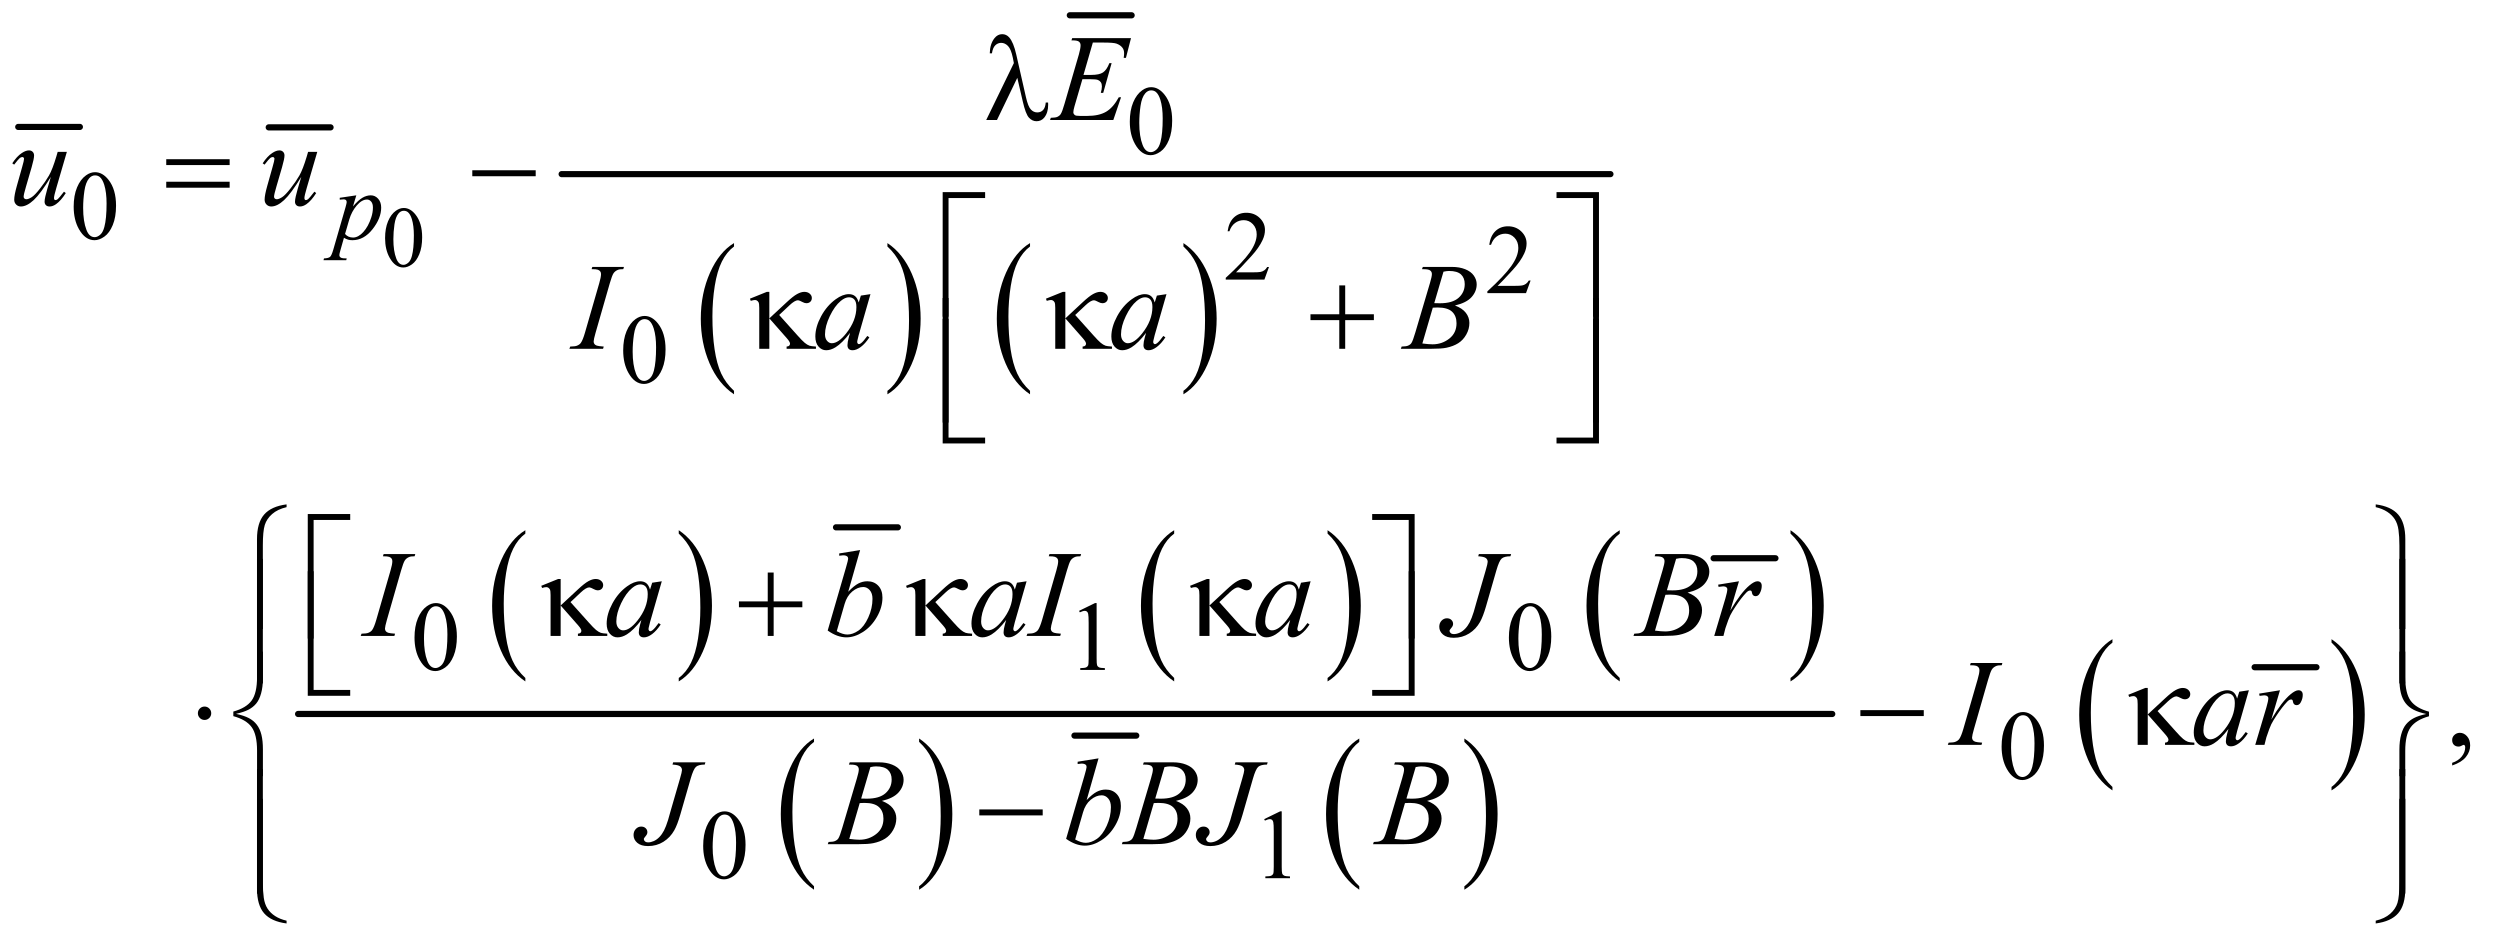 <?xml version="1.0" encoding="UTF-8"?>
<!DOCTYPE svg PUBLIC '-//W3C//DTD SVG 1.0//EN'
          'http://www.w3.org/TR/2001/REC-SVG-20010904/DTD/svg10.dtd'>
<svg stroke-dasharray="none" shape-rendering="auto" xmlns="http://www.w3.org/2000/svg" font-family="'Dialog'" text-rendering="auto" width="317" fill-opacity="1" color-interpolation="auto" color-rendering="auto" preserveAspectRatio="xMidYMid meet" font-size="12px" viewBox="0 0 317 120" fill="black" xmlns:xlink="http://www.w3.org/1999/xlink" stroke="black" image-rendering="auto" stroke-miterlimit="10" stroke-linecap="square" stroke-linejoin="miter" font-style="normal" stroke-width="1" height="120" stroke-dashoffset="0" font-weight="normal" stroke-opacity="1"
><!--Generated by the Batik Graphics2D SVG Generator--><defs id="genericDefs"
  /><g
  ><defs id="defs1"
    ><clipPath clipPathUnits="userSpaceOnUse" id="clipPath1"
      ><path d="M0.827 1.692 L201.907 1.692 L201.907 77.5 L0.827 77.5 L0.827 1.692 Z"
      /></clipPath
      ><clipPath clipPathUnits="userSpaceOnUse" id="clipPath2"
      ><path d="M26.426 54.051 L26.426 2476.043 L6450.699 2476.043 L6450.699 54.051 Z"
      /></clipPath
    ></defs
    ><g stroke-width="16" transform="scale(1.576,1.576) translate(-0.827,-1.692) matrix(0.031,0,0,0.031,0,0)" stroke-linejoin="round" stroke-linecap="round"
    ><line y2="384" fill="none" x1="74" clip-path="url(#clipPath2)" x2="234" y1="384"
    /></g
    ><g stroke-width="16" transform="matrix(0.049,0,0,0.049,-1.303,-2.666)" stroke-linejoin="round" stroke-linecap="round"
    ><line y2="384" fill="none" x1="722" clip-path="url(#clipPath2)" x2="882" y1="384"
    /></g
    ><g stroke-width="16" transform="matrix(0.049,0,0,0.049,-1.303,-2.666)" stroke-linejoin="round" stroke-linecap="round"
    ><line y2="94" fill="none" x1="2795" clip-path="url(#clipPath2)" x2="2955" y1="94"
    /></g
    ><g transform="matrix(0.049,0,0,0.049,-1.303,-2.666)"
    ><path d="M1926.062 1065.781 L1926.062 1074.797 Q1885.406 1047.516 1862.742 994.703 Q1840.078 941.891 1840.078 879.125 Q1840.078 813.828 1863.914 760.18 Q1887.75 706.531 1926.062 683.438 L1926.062 692.25 Q1906.906 706.531 1894.602 731.305 Q1882.297 756.078 1876.219 794.188 Q1870.141 832.297 1870.141 873.656 Q1870.141 920.484 1875.75 958.273 Q1881.359 996.062 1892.883 1020.945 Q1904.406 1045.828 1926.062 1065.781 Z" stroke="none" clip-path="url(#clipPath2)"
    /></g
    ><g transform="matrix(0.049,0,0,0.049,-1.303,-2.666)"
    ><path d="M2323.016 692.25 L2323.016 683.438 Q2363.656 710.516 2386.32 763.32 Q2408.984 816.125 2408.984 878.906 Q2408.984 944.203 2385.156 997.953 Q2361.328 1051.703 2323.016 1074.797 L2323.016 1065.781 Q2342.328 1051.5 2354.633 1026.727 Q2366.938 1001.953 2372.93 963.945 Q2378.922 925.938 2378.922 884.375 Q2378.922 837.75 2373.398 799.852 Q2367.875 761.953 2356.266 737.078 Q2344.656 712.203 2323.016 692.25 Z" stroke="none" clip-path="url(#clipPath2)"
    /></g
    ><g transform="matrix(0.049,0,0,0.049,-1.303,-2.666)"
    ><path d="M2692.062 1065.781 L2692.062 1074.797 Q2651.406 1047.516 2628.742 994.703 Q2606.078 941.891 2606.078 879.125 Q2606.078 813.828 2629.914 760.18 Q2653.75 706.531 2692.062 683.438 L2692.062 692.25 Q2672.906 706.531 2660.602 731.305 Q2648.297 756.078 2642.219 794.188 Q2636.141 832.297 2636.141 873.656 Q2636.141 920.484 2641.75 958.273 Q2647.359 996.062 2658.883 1020.945 Q2670.406 1045.828 2692.062 1065.781 Z" stroke="none" clip-path="url(#clipPath2)"
    /></g
    ><g transform="matrix(0.049,0,0,0.049,-1.303,-2.666)"
    ><path d="M3089.016 692.25 L3089.016 683.438 Q3129.656 710.516 3152.32 763.32 Q3174.984 816.125 3174.984 878.906 Q3174.984 944.203 3151.156 997.953 Q3127.328 1051.703 3089.016 1074.797 L3089.016 1065.781 Q3108.328 1051.5 3120.633 1026.727 Q3132.938 1001.953 3138.93 963.945 Q3144.922 925.938 3144.922 884.375 Q3144.922 837.75 3139.398 799.852 Q3133.875 761.953 3122.266 737.078 Q3110.656 712.203 3089.016 692.25 Z" stroke="none" clip-path="url(#clipPath2)"
    /></g
    ><g stroke-width="16" transform="matrix(0.049,0,0,0.049,-1.303,-2.666)" stroke-linejoin="round" stroke-linecap="round"
    ><line y2="505" fill="none" x1="1480" clip-path="url(#clipPath2)" x2="4194" y1="505"
    /></g
    ><g transform="matrix(0.049,0,0,0.049,-1.303,-2.666)"
    ><path d="M1386.062 1808.781 L1386.062 1817.797 Q1345.406 1790.516 1322.742 1737.703 Q1300.078 1684.891 1300.078 1622.125 Q1300.078 1556.828 1323.914 1503.18 Q1347.75 1449.531 1386.062 1426.438 L1386.062 1435.25 Q1366.906 1449.531 1354.602 1474.305 Q1342.297 1499.078 1336.219 1537.188 Q1330.141 1575.297 1330.141 1616.656 Q1330.141 1663.484 1335.75 1701.273 Q1341.359 1739.062 1352.883 1763.945 Q1364.406 1788.828 1386.062 1808.781 Z" stroke="none" clip-path="url(#clipPath2)"
    /></g
    ><g transform="matrix(0.049,0,0,0.049,-1.303,-2.666)"
    ><path d="M1783.016 1435.25 L1783.016 1426.438 Q1823.656 1453.516 1846.32 1506.32 Q1868.984 1559.125 1868.984 1621.906 Q1868.984 1687.203 1845.156 1740.953 Q1821.328 1794.703 1783.016 1817.797 L1783.016 1808.781 Q1802.328 1794.5 1814.633 1769.727 Q1826.938 1744.953 1832.93 1706.945 Q1838.922 1668.938 1838.922 1627.375 Q1838.922 1580.75 1833.398 1542.852 Q1827.875 1504.953 1816.266 1480.078 Q1804.656 1455.203 1783.016 1435.25 Z" stroke="none" clip-path="url(#clipPath2)"
    /></g
    ><g stroke-width="16" transform="matrix(0.049,0,0,0.049,-1.303,-2.666)" stroke-linejoin="round" stroke-linecap="round"
    ><line y2="1419" fill="none" x1="2190" clip-path="url(#clipPath2)" x2="2350" y1="1419"
    /></g
    ><g transform="matrix(0.049,0,0,0.049,-1.303,-2.666)"
    ><path d="M3065.062 1808.781 L3065.062 1817.797 Q3024.406 1790.516 3001.742 1737.703 Q2979.078 1684.891 2979.078 1622.125 Q2979.078 1556.828 3002.914 1503.18 Q3026.75 1449.531 3065.062 1426.438 L3065.062 1435.25 Q3045.906 1449.531 3033.602 1474.305 Q3021.297 1499.078 3015.219 1537.188 Q3009.141 1575.297 3009.141 1616.656 Q3009.141 1663.484 3014.75 1701.273 Q3020.359 1739.062 3031.883 1763.945 Q3043.406 1788.828 3065.062 1808.781 Z" stroke="none" clip-path="url(#clipPath2)"
    /></g
    ><g transform="matrix(0.049,0,0,0.049,-1.303,-2.666)"
    ><path d="M3462.016 1435.25 L3462.016 1426.438 Q3502.656 1453.516 3525.32 1506.32 Q3547.984 1559.125 3547.984 1621.906 Q3547.984 1687.203 3524.156 1740.953 Q3500.328 1794.703 3462.016 1817.797 L3462.016 1808.781 Q3481.328 1794.5 3493.633 1769.727 Q3505.938 1744.953 3511.93 1706.945 Q3517.922 1668.938 3517.922 1627.375 Q3517.922 1580.75 3512.398 1542.852 Q3506.875 1504.953 3495.266 1480.078 Q3483.656 1455.203 3462.016 1435.25 Z" stroke="none" clip-path="url(#clipPath2)"
    /></g
    ><g stroke-width="16" transform="matrix(0.049,0,0,0.049,-1.303,-2.666)" stroke-linejoin="round" stroke-linecap="round"
    ><line y2="1499" fill="none" x1="4461" clip-path="url(#clipPath2)" x2="4621" y1="1499"
    /></g
    ><g transform="matrix(0.049,0,0,0.049,-1.303,-2.666)"
    ><path d="M4218.062 1808.781 L4218.062 1817.797 Q4177.406 1790.516 4154.742 1737.703 Q4132.078 1684.891 4132.078 1622.125 Q4132.078 1556.828 4155.914 1503.18 Q4179.75 1449.531 4218.062 1426.438 L4218.062 1435.25 Q4198.906 1449.531 4186.602 1474.305 Q4174.297 1499.078 4168.219 1537.188 Q4162.141 1575.297 4162.141 1616.656 Q4162.141 1663.484 4167.75 1701.273 Q4173.359 1739.062 4184.883 1763.945 Q4196.406 1788.828 4218.062 1808.781 Z" stroke="none" clip-path="url(#clipPath2)"
    /></g
    ><g transform="matrix(0.049,0,0,0.049,-1.303,-2.666)"
    ><path d="M4660.016 1435.25 L4660.016 1426.438 Q4700.656 1453.516 4723.32 1506.32 Q4745.984 1559.125 4745.984 1621.906 Q4745.984 1687.203 4722.156 1740.953 Q4698.328 1794.703 4660.016 1817.797 L4660.016 1808.781 Q4679.328 1794.5 4691.633 1769.727 Q4703.938 1744.953 4709.93 1706.945 Q4715.922 1668.938 4715.922 1627.375 Q4715.922 1580.75 4710.398 1542.852 Q4704.875 1504.953 4693.266 1480.078 Q4681.656 1455.203 4660.016 1435.25 Z" stroke="none" clip-path="url(#clipPath2)"
    /></g
    ><g transform="matrix(0.049,0,0,0.049,-1.303,-2.666)"
    ><path d="M2133.062 2347.781 L2133.062 2356.797 Q2092.406 2329.516 2069.742 2276.703 Q2047.078 2223.891 2047.078 2161.125 Q2047.078 2095.828 2070.914 2042.18 Q2094.75 1988.531 2133.062 1965.438 L2133.062 1974.25 Q2113.906 1988.531 2101.602 2013.305 Q2089.297 2038.078 2083.219 2076.188 Q2077.141 2114.297 2077.141 2155.656 Q2077.141 2202.484 2082.75 2240.273 Q2088.359 2278.062 2099.883 2302.945 Q2111.406 2327.828 2133.062 2347.781 Z" stroke="none" clip-path="url(#clipPath2)"
    /></g
    ><g transform="matrix(0.049,0,0,0.049,-1.303,-2.666)"
    ><path d="M2405.016 1974.25 L2405.016 1965.438 Q2445.656 1992.516 2468.32 2045.32 Q2490.984 2098.125 2490.984 2160.906 Q2490.984 2226.203 2467.156 2279.953 Q2443.328 2333.703 2405.016 2356.797 L2405.016 2347.781 Q2424.328 2333.5 2436.633 2308.727 Q2448.938 2283.953 2454.93 2245.945 Q2460.922 2207.938 2460.922 2166.375 Q2460.922 2119.75 2455.398 2081.852 Q2449.875 2043.953 2438.266 2019.078 Q2426.656 1994.203 2405.016 1974.25 Z" stroke="none" clip-path="url(#clipPath2)"
    /></g
    ><g stroke-width="16" transform="matrix(0.049,0,0,0.049,-1.303,-2.666)" stroke-linejoin="round" stroke-linecap="round"
    ><line y2="1958" fill="none" x1="2807" clip-path="url(#clipPath2)" x2="2967" y1="1958"
    /></g
    ><g transform="matrix(0.049,0,0,0.049,-1.303,-2.666)"
    ><path d="M3544.062 2347.781 L3544.062 2356.797 Q3503.406 2329.516 3480.742 2276.703 Q3458.078 2223.891 3458.078 2161.125 Q3458.078 2095.828 3481.914 2042.18 Q3505.75 1988.531 3544.062 1965.438 L3544.062 1974.25 Q3524.906 1988.531 3512.602 2013.305 Q3500.297 2038.078 3494.219 2076.188 Q3488.141 2114.297 3488.141 2155.656 Q3488.141 2202.484 3493.75 2240.273 Q3499.359 2278.062 3510.883 2302.945 Q3522.406 2327.828 3544.062 2347.781 Z" stroke="none" clip-path="url(#clipPath2)"
    /></g
    ><g transform="matrix(0.049,0,0,0.049,-1.303,-2.666)"
    ><path d="M3816.016 1974.25 L3816.016 1965.438 Q3856.656 1992.516 3879.32 2045.32 Q3901.984 2098.125 3901.984 2160.906 Q3901.984 2226.203 3878.156 2279.953 Q3854.328 2333.703 3816.016 2356.797 L3816.016 2347.781 Q3835.328 2333.5 3847.633 2308.727 Q3859.938 2283.953 3865.93 2245.945 Q3871.922 2207.938 3871.922 2166.375 Q3871.922 2119.75 3866.398 2081.852 Q3860.875 2043.953 3849.266 2019.078 Q3837.656 1994.203 3816.016 1974.25 Z" stroke="none" clip-path="url(#clipPath2)"
    /></g
    ><g stroke-width="16" transform="matrix(0.049,0,0,0.049,-1.303,-2.666)" stroke-linejoin="round" stroke-linecap="round"
    ><line y2="1902" fill="none" x1="798" clip-path="url(#clipPath2)" x2="4768" y1="1902"
    /></g
    ><g stroke-width="16" transform="matrix(0.049,0,0,0.049,-1.303,-2.666)" stroke-linejoin="round" stroke-linecap="round"
    ><line y2="1781" fill="none" x1="5861" clip-path="url(#clipPath2)" x2="6021" y1="1781"
    /></g
    ><g transform="matrix(0.049,0,0,0.049,-1.303,-2.666)"
    ><path d="M5493.062 2090.781 L5493.062 2099.797 Q5452.406 2072.516 5429.742 2019.703 Q5407.078 1966.891 5407.078 1904.125 Q5407.078 1838.828 5430.914 1785.18 Q5454.75 1731.531 5493.062 1708.438 L5493.062 1717.25 Q5473.906 1731.531 5461.602 1756.305 Q5449.297 1781.078 5443.219 1819.188 Q5437.141 1857.297 5437.141 1898.656 Q5437.141 1945.484 5442.75 1983.273 Q5448.359 2021.062 5459.883 2045.945 Q5471.406 2070.828 5493.062 2090.781 Z" stroke="none" clip-path="url(#clipPath2)"
    /></g
    ><g transform="matrix(0.049,0,0,0.049,-1.303,-2.666)"
    ><path d="M6060.016 1717.25 L6060.016 1708.438 Q6100.656 1735.516 6123.32 1788.32 Q6145.984 1841.125 6145.984 1903.906 Q6145.984 1969.203 6122.156 2022.953 Q6098.328 2076.703 6060.016 2099.797 L6060.016 2090.781 Q6079.328 2076.5 6091.633 2051.727 Q6103.938 2026.953 6109.93 1988.945 Q6115.922 1950.938 6115.922 1909.375 Q6115.922 1862.75 6110.398 1824.852 Q6104.875 1786.953 6093.266 1762.078 Q6081.656 1737.203 6060.016 1717.25 Z" stroke="none" clip-path="url(#clipPath2)"
    /></g
    ><g transform="matrix(0.049,0,0,0.049,-1.303,-2.666)"
    ><path d="M1023.094 670.719 Q1023.094 645.344 1030.75 627.023 Q1038.406 608.703 1051.094 599.734 Q1060.938 592.625 1071.438 592.625 Q1088.5 592.625 1102.062 610.016 Q1119.016 631.562 1119.016 668.422 Q1119.016 694.234 1111.578 712.281 Q1104.141 730.328 1092.602 738.477 Q1081.062 746.625 1070.344 746.625 Q1049.125 746.625 1035.016 721.578 Q1023.094 700.469 1023.094 670.719 ZM1044.531 673.453 Q1044.531 704.078 1052.078 723.438 Q1058.312 739.734 1070.672 739.734 Q1076.578 739.734 1082.922 734.43 Q1089.266 729.125 1092.547 716.656 Q1097.578 697.844 1097.578 663.609 Q1097.578 638.234 1092.328 621.281 Q1088.391 608.703 1082.156 603.453 Q1077.672 599.844 1071.328 599.844 Q1063.891 599.844 1058.094 606.516 Q1050.219 615.594 1047.375 635.062 Q1044.531 654.531 1044.531 673.453 Z" stroke="none" clip-path="url(#clipPath2)"
    /></g
    ><g transform="matrix(0.049,0,0,0.049,-1.303,-2.666)"
    ><path d="M2950.25 369.25 Q2950.25 340.25 2959 319.312 Q2967.75 298.375 2982.25 288.125 Q2993.5 280 3005.5 280 Q3025 280 3040.5 299.875 Q3059.875 324.5 3059.875 366.625 Q3059.875 396.125 3051.375 416.75 Q3042.875 437.375 3029.688 446.688 Q3016.5 456 3004.25 456 Q2980 456 2963.875 427.375 Q2950.25 403.25 2950.25 369.25 ZM2974.75 372.375 Q2974.75 407.375 2983.375 429.5 Q2990.5 448.125 3004.625 448.125 Q3011.375 448.125 3018.625 442.062 Q3025.875 436 3029.625 421.75 Q3035.375 400.25 3035.375 361.125 Q3035.375 332.125 3029.375 312.75 Q3024.875 298.375 3017.75 292.375 Q3012.625 288.25 3005.375 288.25 Q2996.875 288.25 2990.25 295.875 Q2981.25 306.25 2978 328.5 Q2974.75 350.75 2974.75 372.375 Z" stroke="none" clip-path="url(#clipPath2)"
    /></g
    ><g transform="matrix(0.049,0,0,0.049,-1.303,-2.666)"
    ><path d="M217.25 589.25 Q217.25 560.25 226 539.312 Q234.75 518.375 249.25 508.125 Q260.5 500 272.5 500 Q292 500 307.5 519.875 Q326.875 544.5 326.875 586.625 Q326.875 616.125 318.375 636.75 Q309.875 657.375 296.688 666.688 Q283.5 676 271.25 676 Q247 676 230.875 647.375 Q217.25 623.25 217.25 589.25 ZM241.75 592.375 Q241.75 627.375 250.375 649.5 Q257.5 668.125 271.625 668.125 Q278.375 668.125 285.625 662.062 Q292.875 656 296.625 641.75 Q302.375 620.25 302.375 581.125 Q302.375 552.125 296.375 532.75 Q291.875 518.375 284.75 512.375 Q279.625 508.25 272.375 508.25 Q263.875 508.25 257.25 515.875 Q248.25 526.25 245 548.5 Q241.75 570.75 241.75 592.375 Z" stroke="none" clip-path="url(#clipPath2)"
    /></g
    ><g transform="matrix(0.049,0,0,0.049,-1.303,-2.666)"
    ><path d="M3310.375 745.375 L3298.5 778 L3198.5 778 L3198.5 773.375 Q3242.625 733.125 3260.625 707.625 Q3278.625 682.125 3278.625 661 Q3278.625 644.875 3268.75 634.5 Q3258.875 624.125 3245.125 624.125 Q3232.625 624.125 3222.688 631.438 Q3212.75 638.75 3208 652.875 L3203.375 652.875 Q3206.5 629.75 3219.438 617.375 Q3232.375 605 3251.75 605 Q3272.375 605 3286.188 618.25 Q3300 631.5 3300 649.5 Q3300 662.375 3294 675.25 Q3284.75 695.5 3264 718.125 Q3232.875 752.125 3225.125 759.125 L3269.375 759.125 Q3282.875 759.125 3288.312 758.125 Q3293.75 757.125 3298.125 754.062 Q3302.5 751 3305.75 745.375 L3310.375 745.375 Z" stroke="none" clip-path="url(#clipPath2)"
    /></g
    ><g transform="matrix(0.049,0,0,0.049,-1.303,-2.666)"
    ><path d="M3987.375 780.375 L3975.5 813 L3875.5 813 L3875.5 808.375 Q3919.625 768.125 3937.625 742.625 Q3955.625 717.125 3955.625 696 Q3955.625 679.875 3945.75 669.5 Q3935.875 659.125 3922.125 659.125 Q3909.625 659.125 3899.688 666.438 Q3889.75 673.75 3885 687.875 L3880.375 687.875 Q3883.5 664.75 3896.438 652.375 Q3909.375 640 3928.75 640 Q3949.375 640 3963.188 653.25 Q3977 666.5 3977 684.5 Q3977 697.375 3971 710.25 Q3961.75 730.5 3941 753.125 Q3909.875 787.125 3902.125 794.125 L3946.375 794.125 Q3959.875 794.125 3965.312 793.125 Q3970.75 792.125 3975.125 789.062 Q3979.5 786 3982.75 780.375 L3987.375 780.375 Z" stroke="none" clip-path="url(#clipPath2)"
    /></g
    ><g transform="matrix(0.049,0,0,0.049,-1.303,-2.666)"
    ><path d="M1639.25 961.25 Q1639.25 932.25 1648 911.312 Q1656.75 890.375 1671.25 880.125 Q1682.5 872 1694.5 872 Q1714 872 1729.5 891.875 Q1748.875 916.5 1748.875 958.625 Q1748.875 988.125 1740.375 1008.75 Q1731.875 1029.375 1718.688 1038.688 Q1705.5 1048 1693.25 1048 Q1669 1048 1652.875 1019.375 Q1639.25 995.25 1639.25 961.25 ZM1663.75 964.375 Q1663.75 999.375 1672.375 1021.5 Q1679.5 1040.125 1693.625 1040.125 Q1700.375 1040.125 1707.625 1034.062 Q1714.875 1028 1718.625 1013.75 Q1724.375 992.25 1724.375 953.125 Q1724.375 924.125 1718.375 904.75 Q1713.875 890.375 1706.75 884.375 Q1701.625 880.25 1694.375 880.25 Q1685.875 880.25 1679.25 887.875 Q1670.25 898.25 1667 920.5 Q1663.75 942.75 1663.75 964.375 Z" stroke="none" clip-path="url(#clipPath2)"
    /></g
    ><g transform="matrix(0.049,0,0,0.049,-1.303,-2.666)"
    ><path d="M1099.25 1704.25 Q1099.25 1675.25 1108 1654.312 Q1116.75 1633.375 1131.25 1623.125 Q1142.5 1615 1154.5 1615 Q1174 1615 1189.5 1634.875 Q1208.875 1659.5 1208.875 1701.625 Q1208.875 1731.125 1200.375 1751.75 Q1191.875 1772.375 1178.688 1781.688 Q1165.5 1791 1153.25 1791 Q1129 1791 1112.875 1762.375 Q1099.25 1738.25 1099.25 1704.25 ZM1123.75 1707.375 Q1123.75 1742.375 1132.375 1764.5 Q1139.5 1783.125 1153.625 1783.125 Q1160.375 1783.125 1167.625 1777.062 Q1174.875 1771 1178.625 1756.75 Q1184.375 1735.25 1184.375 1696.125 Q1184.375 1667.125 1178.375 1647.75 Q1173.875 1633.375 1166.75 1627.375 Q1161.625 1623.25 1154.375 1623.25 Q1145.875 1623.25 1139.25 1630.875 Q1130.25 1641.25 1127 1663.5 Q1123.75 1685.75 1123.75 1707.375 ZM2819 1635.125 L2860.25 1615 L2864.375 1615 L2864.375 1758.125 Q2864.375 1772.375 2865.562 1775.875 Q2866.75 1779.375 2870.5 1781.25 Q2874.25 1783.125 2885.75 1783.375 L2885.75 1788 L2822 1788 L2822 1783.375 Q2834 1783.125 2837.5 1781.312 Q2841 1779.5 2842.375 1776.438 Q2843.75 1773.375 2843.75 1758.125 L2843.75 1666.625 Q2843.75 1648.125 2842.5 1642.875 Q2841.625 1638.875 2839.312 1637 Q2837 1635.125 2833.75 1635.125 Q2829.125 1635.125 2820.875 1639 L2819 1635.125 ZM3931.25 1704.25 Q3931.25 1675.25 3940 1654.312 Q3948.75 1633.375 3963.25 1623.125 Q3974.5 1615 3986.5 1615 Q4006 1615 4021.5 1634.875 Q4040.875 1659.5 4040.875 1701.625 Q4040.875 1731.125 4032.375 1751.75 Q4023.875 1772.375 4010.688 1781.688 Q3997.5 1791 3985.25 1791 Q3961 1791 3944.875 1762.375 Q3931.25 1738.25 3931.25 1704.25 ZM3955.75 1707.375 Q3955.75 1742.375 3964.375 1764.5 Q3971.5 1783.125 3985.625 1783.125 Q3992.375 1783.125 3999.625 1777.062 Q4006.875 1771 4010.625 1756.75 Q4016.375 1735.25 4016.375 1696.125 Q4016.375 1667.125 4010.375 1647.75 Q4005.875 1633.375 3998.75 1627.375 Q3993.625 1623.25 3986.375 1623.25 Q3977.875 1623.25 3971.25 1630.875 Q3962.25 1641.25 3959 1663.5 Q3955.75 1685.75 3955.75 1707.375 Z" stroke="none" clip-path="url(#clipPath2)"
    /></g
    ><g transform="matrix(0.049,0,0,0.049,-1.303,-2.666)"
    ><path d="M5206.25 1986.25 Q5206.25 1957.25 5215 1936.312 Q5223.75 1915.375 5238.25 1905.125 Q5249.5 1897 5261.5 1897 Q5281 1897 5296.5 1916.875 Q5315.875 1941.5 5315.875 1983.625 Q5315.875 2013.125 5307.375 2033.75 Q5298.875 2054.375 5285.688 2063.688 Q5272.5 2073 5260.25 2073 Q5236 2073 5219.875 2044.375 Q5206.25 2020.25 5206.25 1986.25 ZM5230.75 1989.375 Q5230.75 2024.375 5239.375 2046.5 Q5246.5 2065.125 5260.625 2065.125 Q5267.375 2065.125 5274.625 2059.062 Q5281.875 2053 5285.625 2038.75 Q5291.375 2017.25 5291.375 1978.125 Q5291.375 1949.125 5285.375 1929.75 Q5280.875 1915.375 5273.75 1909.375 Q5268.625 1905.25 5261.375 1905.25 Q5252.875 1905.25 5246.25 1912.875 Q5237.25 1923.25 5234 1945.5 Q5230.75 1967.75 5230.75 1989.375 Z" stroke="none" clip-path="url(#clipPath2)"
    /></g
    ><g transform="matrix(0.049,0,0,0.049,-1.303,-2.666)"
    ><path d="M1846.25 2243.25 Q1846.25 2214.25 1855 2193.312 Q1863.75 2172.375 1878.25 2162.125 Q1889.5 2154 1901.5 2154 Q1921 2154 1936.5 2173.875 Q1955.875 2198.5 1955.875 2240.625 Q1955.875 2270.125 1947.375 2290.75 Q1938.875 2311.375 1925.688 2320.688 Q1912.5 2330 1900.25 2330 Q1876 2330 1859.875 2301.375 Q1846.25 2277.25 1846.25 2243.25 ZM1870.75 2246.375 Q1870.75 2281.375 1879.375 2303.5 Q1886.5 2322.125 1900.625 2322.125 Q1907.375 2322.125 1914.625 2316.062 Q1921.875 2310 1925.625 2295.75 Q1931.375 2274.25 1931.375 2235.125 Q1931.375 2206.125 1925.375 2186.75 Q1920.875 2172.375 1913.75 2166.375 Q1908.625 2162.25 1901.375 2162.25 Q1892.875 2162.25 1886.25 2169.875 Q1877.25 2180.25 1874 2202.5 Q1870.75 2224.75 1870.75 2246.375 ZM3298 2174.125 L3339.25 2154 L3343.375 2154 L3343.375 2297.125 Q3343.375 2311.375 3344.562 2314.875 Q3345.75 2318.375 3349.5 2320.25 Q3353.25 2322.125 3364.75 2322.375 L3364.75 2327 L3301 2327 L3301 2322.375 Q3313 2322.125 3316.5 2320.312 Q3320 2318.5 3321.375 2315.438 Q3322.75 2312.375 3322.75 2297.125 L3322.75 2205.625 Q3322.75 2187.125 3321.5 2181.875 Q3320.625 2177.875 3318.312 2176 Q3316 2174.125 3312.75 2174.125 Q3308.125 2174.125 3299.875 2178 L3298 2174.125 Z" stroke="none" clip-path="url(#clipPath2)"
    /></g
    ><g transform="matrix(0.049,0,0,0.049,-1.303,-2.666)"
    ><path d="M6372.188 2035.281 L6372.188 2028.406 Q6388.281 2023.094 6397.109 2011.922 Q6405.938 2000.75 6405.938 1988.25 Q6405.938 1985.281 6404.531 1983.25 Q6403.438 1981.844 6402.344 1981.844 Q6400.625 1981.844 6394.844 1984.969 Q6392.031 1986.375 6388.906 1986.375 Q6381.25 1986.375 6376.719 1981.844 Q6372.188 1977.312 6372.188 1969.344 Q6372.188 1961.688 6378.047 1956.219 Q6383.906 1950.75 6392.344 1950.75 Q6402.656 1950.75 6410.703 1959.734 Q6418.75 1968.719 6418.75 1983.562 Q6418.75 1999.656 6407.578 2013.484 Q6396.406 2027.312 6372.188 2035.281 Z" stroke="none" clip-path="url(#clipPath2)"
    /></g
    ><g transform="matrix(0.049,0,0,0.049,-1.303,-2.666)"
    ><path d="M948.625 559.875 L940 588.625 Q953.625 572.625 964.312 566.25 Q975 559.875 986.125 559.875 Q997.25 559.875 1005.125 568.688 Q1013 577.5 1013 591.625 Q1013 619.125 990.625 647.562 Q968.25 676 938.5 676 Q932.25 676 927.438 674.625 Q922.625 673.25 916.625 669.75 L907.5 702 Q904.75 711.5 904.75 714.375 Q904.75 717.125 906.188 719.062 Q907.625 721 910.875 722.062 Q914.125 723.125 923.75 723.125 L922.625 727.75 L863.75 727.75 L865 723.125 Q876.625 722.625 880.688 719.125 Q884.75 715.625 889.25 699.75 L920.875 590.25 Q923.75 579.875 923.75 577.375 Q923.75 574 921.812 572.125 Q919.875 570.25 915.875 570.25 Q912.25 570.25 905.75 571.125 L905.75 566.25 L948.625 559.875 ZM919.5 659.875 Q927.25 669.125 940.375 669.125 Q946.875 669.125 953.625 665.5 Q960.375 661.875 966.812 654.75 Q973.25 647.625 978.375 638.312 Q983.5 629 987.562 616.375 Q991.625 603.75 991.625 591.375 Q991.625 581.375 987.062 576.062 Q982.5 570.75 976.375 570.75 Q962.875 570.75 949.688 586.25 Q936.5 601.75 930.375 622.5 L919.5 659.875 Z" stroke="none" clip-path="url(#clipPath2)"
    /></g
    ><g transform="matrix(0.049,0,0,0.049,-1.303,-2.666)"
    ><path d="M2854.594 164.531 L2830.375 248.281 L2850.219 248.281 Q2871.469 248.281 2881 241.797 Q2890.531 235.312 2897.406 217.812 L2903.188 217.812 L2881.469 294.688 L2875.219 294.688 Q2878.031 285 2878.031 278.125 Q2878.031 271.406 2875.297 267.344 Q2872.562 263.281 2867.797 261.328 Q2863.031 259.375 2847.719 259.375 L2827.562 259.375 L2807.094 329.531 Q2804.125 339.688 2804.125 345 Q2804.125 349.062 2808.031 352.188 Q2810.688 354.375 2821.312 354.375 L2840.062 354.375 Q2870.531 354.375 2888.891 343.594 Q2907.25 332.812 2921.781 306.094 L2927.562 306.094 L2907.562 365 L2743.812 365 L2745.844 359.219 Q2758.031 358.906 2762.25 357.031 Q2768.5 354.219 2771.312 349.844 Q2775.531 343.438 2781.312 322.969 L2818.5 195.156 Q2822.875 179.688 2822.875 171.562 Q2822.875 165.625 2818.734 162.266 Q2814.594 158.906 2802.562 158.906 L2799.281 158.906 L2801.156 153.125 L2953.344 153.125 L2940.219 204.219 L2934.438 204.219 Q2935.531 197.031 2935.531 192.188 Q2935.531 183.906 2931.469 178.281 Q2926.156 171.094 2916 167.344 Q2908.5 164.531 2881.469 164.531 L2854.594 164.531 Z" stroke="none" clip-path="url(#clipPath2)"
    /></g
    ><g transform="matrix(0.049,0,0,0.049,-1.303,-2.666)"
    ><path d="M199.625 447.344 L172.438 540.469 Q166.344 561.25 166.344 566.719 Q166.344 569.531 167.359 570.859 Q168.375 572.188 170.094 572.188 Q172.75 572.188 175.953 569.766 Q179.156 567.344 192.125 550.469 L196.812 554.062 Q184.469 573.594 171.5 582.812 Q162.906 588.75 154.938 588.75 Q148.844 588.75 145.406 585.312 Q141.969 581.875 141.969 576.406 Q141.969 571.094 144 562.344 Q146.5 550.781 158.219 512.031 Q131.656 555.625 113.766 572.188 Q95.875 588.75 80.562 588.75 Q73.375 588.75 68.375 583.75 Q63.375 578.75 63.375 571.094 Q63.375 559.375 70.25 535.156 L83.844 486.875 Q88.844 469.531 88.844 465.312 Q88.844 463.438 87.516 462.109 Q86.188 460.781 84.625 460.781 Q81.344 460.781 78.062 463.125 Q74.781 465.469 63.219 480.469 L58.375 477.031 Q70.094 458.906 83.219 450.312 Q93.219 443.594 101.656 443.594 Q107.438 443.594 111.109 447.266 Q114.781 450.938 114.781 456.719 Q114.781 465.156 108.531 486.875 L93.844 537.344 Q87.75 557.969 87.75 563.438 Q87.75 566.406 89.703 568.203 Q91.656 570 94.938 570 Q100.094 570 108.375 564.844 Q116.656 559.688 130.484 541.953 Q144.312 524.219 153.297 508.672 Q162.281 493.125 172.438 459.219 L175.875 447.344 L199.625 447.344 ZM847.625 447.344 L820.438 540.469 Q814.344 561.25 814.344 566.719 Q814.344 569.531 815.359 570.859 Q816.375 572.188 818.094 572.188 Q820.75 572.188 823.953 569.766 Q827.156 567.344 840.125 550.469 L844.812 554.062 Q832.469 573.594 819.5 582.812 Q810.906 588.75 802.938 588.75 Q796.844 588.75 793.406 585.312 Q789.969 581.875 789.969 576.406 Q789.969 571.094 792 562.344 Q794.5 550.781 806.219 512.031 Q779.656 555.625 761.766 572.188 Q743.875 588.75 728.562 588.75 Q721.375 588.75 716.375 583.75 Q711.375 578.75 711.375 571.094 Q711.375 559.375 718.25 535.156 L731.844 486.875 Q736.844 469.531 736.844 465.312 Q736.844 463.438 735.516 462.109 Q734.188 460.781 732.625 460.781 Q729.344 460.781 726.062 463.125 Q722.781 465.469 711.219 480.469 L706.375 477.031 Q718.094 458.906 731.219 450.312 Q741.219 443.594 749.656 443.594 Q755.438 443.594 759.109 447.266 Q762.781 450.938 762.781 456.719 Q762.781 465.156 756.531 486.875 L741.844 537.344 Q735.75 557.969 735.75 563.438 Q735.75 566.406 737.703 568.203 Q739.656 570 742.938 570 Q748.094 570 756.375 564.844 Q764.656 559.688 778.484 541.953 Q792.312 524.219 801.297 508.672 Q810.281 493.125 820.438 459.219 L823.875 447.344 L847.625 447.344 Z" stroke="none" clip-path="url(#clipPath2)"
    /></g
    ><g transform="matrix(0.049,0,0,0.049,-1.303,-2.666)"
    ><path d="M1588.906 951.219 L1587.188 957 L1500 957 L1502.188 951.219 Q1515.312 950.906 1519.531 949.031 Q1526.406 946.375 1529.688 941.688 Q1534.844 934.344 1540.312 915.438 L1577.188 787.625 Q1581.875 771.688 1581.875 763.562 Q1581.875 759.5 1579.844 756.688 Q1577.812 753.875 1573.672 752.391 Q1569.531 750.906 1557.5 750.906 L1559.375 745.125 L1641.25 745.125 L1639.531 750.906 Q1629.531 750.75 1624.688 753.094 Q1617.656 756.219 1613.984 762 Q1610.312 767.781 1604.531 787.625 L1567.812 915.438 Q1562.812 933.094 1562.812 937.938 Q1562.812 941.844 1564.766 944.578 Q1566.719 947.312 1571.016 948.797 Q1575.312 950.281 1588.906 951.219 ZM2279.156 815.594 L2248.688 921.531 L2245.25 935.75 Q2244.781 937.781 2244.781 939.188 Q2244.781 941.688 2246.344 943.562 Q2247.594 944.969 2249.469 944.969 Q2251.5 944.969 2254.781 942.469 Q2260.875 937.938 2271.031 923.719 L2276.344 927.469 Q2265.562 943.719 2254.156 952.234 Q2242.75 960.75 2233.062 960.75 Q2226.344 960.75 2222.984 957.391 Q2219.625 954.031 2219.625 947.625 Q2219.625 939.969 2223.062 927.469 L2226.344 915.75 Q2205.875 942.469 2188.688 953.094 Q2176.344 960.75 2164.469 960.75 Q2153.062 960.75 2144.781 951.297 Q2136.5 941.844 2136.5 925.281 Q2136.5 900.438 2151.422 872.859 Q2166.344 845.281 2189.312 828.719 Q2207.281 815.594 2223.219 815.594 Q2232.75 815.594 2239.078 820.594 Q2245.406 825.594 2248.688 837.156 L2254.312 819.344 L2279.156 815.594 ZM2223.531 823.719 Q2213.531 823.719 2202.281 833.094 Q2186.344 846.375 2173.922 872.469 Q2161.5 898.562 2161.5 919.656 Q2161.5 930.281 2166.812 936.453 Q2172.125 942.625 2179 942.625 Q2196.031 942.625 2216.031 917.469 Q2242.75 884.031 2242.75 848.875 Q2242.75 835.594 2237.594 829.656 Q2232.438 823.719 2223.531 823.719 ZM3045.156 815.594 L3014.688 921.531 L3011.25 935.75 Q3010.781 937.781 3010.781 939.188 Q3010.781 941.688 3012.344 943.562 Q3013.594 944.969 3015.469 944.969 Q3017.5 944.969 3020.781 942.469 Q3026.875 937.938 3037.031 923.719 L3042.344 927.469 Q3031.562 943.719 3020.156 952.234 Q3008.75 960.75 2999.062 960.75 Q2992.344 960.75 2988.984 957.391 Q2985.625 954.031 2985.625 947.625 Q2985.625 939.969 2989.062 927.469 L2992.344 915.75 Q2971.875 942.469 2954.688 953.094 Q2942.344 960.75 2930.469 960.75 Q2919.062 960.75 2910.781 951.297 Q2902.5 941.844 2902.5 925.281 Q2902.5 900.438 2917.422 872.859 Q2932.344 845.281 2955.312 828.719 Q2973.281 815.594 2989.219 815.594 Q2998.75 815.594 3005.078 820.594 Q3011.406 825.594 3014.688 837.156 L3020.312 819.344 L3045.156 815.594 ZM2989.531 823.719 Q2979.531 823.719 2968.281 833.094 Q2952.344 846.375 2939.922 872.469 Q2927.5 898.562 2927.5 919.656 Q2927.5 930.281 2932.812 936.453 Q2938.125 942.625 2945 942.625 Q2962.031 942.625 2982.031 917.469 Q3008.75 884.031 3008.75 848.875 Q3008.75 835.594 3003.594 829.656 Q2998.438 823.719 2989.531 823.719 ZM3706.344 750.906 L3708.531 745.125 L3784.156 745.125 Q3803.219 745.125 3818.141 751.062 Q3833.062 757 3840.484 767.625 Q3847.906 778.25 3847.906 790.125 Q3847.906 808.406 3834.703 823.172 Q3821.5 837.938 3791.656 844.969 Q3810.875 852.156 3819.938 864.031 Q3829 875.906 3829 890.125 Q3829 905.906 3820.875 920.281 Q3812.75 934.656 3800.016 942.625 Q3787.281 950.594 3769.312 954.344 Q3756.5 957 3729.312 957 L3651.656 957 L3653.688 951.219 Q3665.875 950.906 3670.25 948.875 Q3676.5 946.219 3679.156 941.844 Q3682.906 935.906 3689.156 914.656 L3727.125 786.375 Q3731.969 770.125 3731.969 763.562 Q3731.969 757.781 3727.672 754.422 Q3723.375 751.062 3711.344 751.062 Q3708.688 751.062 3706.344 750.906 ZM3738.062 838.875 Q3748.219 839.188 3752.75 839.188 Q3785.25 839.188 3801.109 825.047 Q3816.969 810.906 3816.969 789.656 Q3816.969 773.562 3807.281 764.578 Q3797.594 755.594 3776.344 755.594 Q3770.719 755.594 3761.969 757.469 L3738.062 838.875 ZM3707.281 943.25 Q3724.156 945.438 3733.688 945.438 Q3758.062 945.438 3776.891 930.75 Q3795.719 916.062 3795.719 890.906 Q3795.719 871.688 3784.078 860.906 Q3772.438 850.125 3746.5 850.125 Q3741.5 850.125 3734.312 850.594 L3707.281 943.25 Z" stroke="none" clip-path="url(#clipPath2)"
    /></g
    ><g transform="matrix(0.049,0,0,0.049,-1.303,-2.666)"
    ><path d="M1048.906 1694.219 L1047.188 1700 L960 1700 L962.188 1694.219 Q975.312 1693.906 979.531 1692.031 Q986.406 1689.375 989.688 1684.688 Q994.844 1677.344 1000.312 1658.438 L1037.188 1530.625 Q1041.875 1514.688 1041.875 1506.562 Q1041.875 1502.5 1039.844 1499.688 Q1037.812 1496.875 1033.672 1495.391 Q1029.531 1493.906 1017.5 1493.906 L1019.375 1488.125 L1101.25 1488.125 L1099.531 1493.906 Q1089.531 1493.75 1084.688 1496.094 Q1077.656 1499.219 1073.984 1505 Q1070.312 1510.781 1064.531 1530.625 L1027.812 1658.438 Q1022.812 1676.094 1022.812 1680.938 Q1022.812 1684.844 1024.766 1687.578 Q1026.719 1690.312 1031.016 1691.797 Q1035.312 1693.281 1048.906 1694.219 ZM1739.156 1558.594 L1708.688 1664.531 L1705.25 1678.75 Q1704.781 1680.781 1704.781 1682.188 Q1704.781 1684.688 1706.344 1686.562 Q1707.594 1687.969 1709.469 1687.969 Q1711.5 1687.969 1714.781 1685.469 Q1720.875 1680.938 1731.031 1666.719 L1736.344 1670.469 Q1725.562 1686.719 1714.156 1695.234 Q1702.75 1703.75 1693.062 1703.75 Q1686.344 1703.75 1682.984 1700.391 Q1679.625 1697.031 1679.625 1690.625 Q1679.625 1682.969 1683.062 1670.469 L1686.344 1658.75 Q1665.875 1685.469 1648.688 1696.094 Q1636.344 1703.75 1624.469 1703.75 Q1613.062 1703.75 1604.781 1694.297 Q1596.5 1684.844 1596.5 1668.281 Q1596.5 1643.438 1611.422 1615.859 Q1626.344 1588.281 1649.312 1571.719 Q1667.281 1558.594 1683.219 1558.594 Q1692.75 1558.594 1699.078 1563.594 Q1705.406 1568.594 1708.688 1580.156 L1714.312 1562.344 L1739.156 1558.594 ZM1683.531 1566.719 Q1673.531 1566.719 1662.281 1576.094 Q1646.344 1589.375 1633.922 1615.469 Q1621.5 1641.562 1621.5 1662.656 Q1621.5 1673.281 1626.812 1679.453 Q1632.125 1685.625 1639 1685.625 Q1656.031 1685.625 1676.031 1660.469 Q1702.75 1627.031 1702.75 1591.875 Q1702.75 1578.594 1697.594 1572.656 Q1692.438 1566.719 1683.531 1566.719 ZM2252.344 1477.812 L2221.562 1585.781 Q2236.562 1570.156 2247.734 1564.375 Q2258.906 1558.594 2271.094 1558.594 Q2288.281 1558.594 2299.219 1570 Q2310.156 1581.406 2310.156 1600.938 Q2310.156 1626.094 2295.781 1651.016 Q2281.406 1675.938 2259.688 1689.844 Q2237.969 1703.75 2216.875 1703.75 Q2193.281 1703.75 2168.438 1686.094 L2215.938 1522.5 Q2221.406 1503.594 2221.406 1500.312 Q2221.406 1496.25 2218.906 1494.219 Q2215.312 1491.406 2208.281 1491.406 Q2205 1491.406 2198.281 1492.5 L2198.281 1486.562 L2252.344 1477.812 ZM2191.875 1687.812 Q2207.5 1696.406 2219.375 1696.406 Q2233.125 1696.406 2247.891 1686.328 Q2262.656 1676.25 2273.516 1652.344 Q2284.375 1628.438 2284.375 1604.062 Q2284.375 1589.688 2277.266 1581.562 Q2270.156 1573.438 2260.469 1573.438 Q2245.938 1573.438 2232.031 1585.078 Q2218.125 1596.719 2212.188 1617.5 L2191.875 1687.812 ZM2683.156 1558.594 L2652.688 1664.531 L2649.25 1678.75 Q2648.781 1680.781 2648.781 1682.188 Q2648.781 1684.688 2650.344 1686.562 Q2651.594 1687.969 2653.469 1687.969 Q2655.5 1687.969 2658.781 1685.469 Q2664.875 1680.938 2675.031 1666.719 L2680.344 1670.469 Q2669.562 1686.719 2658.156 1695.234 Q2646.75 1703.75 2637.062 1703.75 Q2630.344 1703.75 2626.984 1700.391 Q2623.625 1697.031 2623.625 1690.625 Q2623.625 1682.969 2627.062 1670.469 L2630.344 1658.75 Q2609.875 1685.469 2592.688 1696.094 Q2580.344 1703.75 2568.469 1703.75 Q2557.062 1703.75 2548.781 1694.297 Q2540.5 1684.844 2540.5 1668.281 Q2540.5 1643.438 2555.422 1615.859 Q2570.344 1588.281 2593.312 1571.719 Q2611.281 1558.594 2627.219 1558.594 Q2636.75 1558.594 2643.078 1563.594 Q2649.406 1568.594 2652.688 1580.156 L2658.312 1562.344 L2683.156 1558.594 ZM2627.531 1566.719 Q2617.531 1566.719 2606.281 1576.094 Q2590.344 1589.375 2577.922 1615.469 Q2565.5 1641.562 2565.5 1662.656 Q2565.5 1673.281 2570.812 1679.453 Q2576.125 1685.625 2583 1685.625 Q2600.031 1685.625 2620.031 1660.469 Q2646.75 1627.031 2646.75 1591.875 Q2646.75 1578.594 2641.594 1572.656 Q2636.438 1566.719 2627.531 1566.719 ZM2771.906 1694.219 L2770.188 1700 L2683 1700 L2685.188 1694.219 Q2698.312 1693.906 2702.531 1692.031 Q2709.406 1689.375 2712.688 1684.688 Q2717.844 1677.344 2723.312 1658.438 L2760.188 1530.625 Q2764.875 1514.688 2764.875 1506.562 Q2764.875 1502.5 2762.844 1499.688 Q2760.812 1496.875 2756.672 1495.391 Q2752.531 1493.906 2740.5 1493.906 L2742.375 1488.125 L2824.25 1488.125 L2822.531 1493.906 Q2812.531 1493.75 2807.688 1496.094 Q2800.656 1499.219 2796.984 1505 Q2793.312 1510.781 2787.531 1530.625 L2750.812 1658.438 Q2745.812 1676.094 2745.812 1680.938 Q2745.812 1684.844 2747.766 1687.578 Q2749.719 1690.312 2754.016 1691.797 Q2758.312 1693.281 2771.906 1694.219 ZM3418.156 1558.594 L3387.688 1664.531 L3384.25 1678.75 Q3383.781 1680.781 3383.781 1682.188 Q3383.781 1684.688 3385.344 1686.562 Q3386.594 1687.969 3388.469 1687.969 Q3390.5 1687.969 3393.781 1685.469 Q3399.875 1680.938 3410.031 1666.719 L3415.344 1670.469 Q3404.562 1686.719 3393.156 1695.234 Q3381.75 1703.75 3372.062 1703.75 Q3365.344 1703.75 3361.984 1700.391 Q3358.625 1697.031 3358.625 1690.625 Q3358.625 1682.969 3362.062 1670.469 L3365.344 1658.75 Q3344.875 1685.469 3327.688 1696.094 Q3315.344 1703.75 3303.469 1703.75 Q3292.062 1703.75 3283.781 1694.297 Q3275.5 1684.844 3275.5 1668.281 Q3275.5 1643.438 3290.422 1615.859 Q3305.344 1588.281 3328.312 1571.719 Q3346.281 1558.594 3362.219 1558.594 Q3371.75 1558.594 3378.078 1563.594 Q3384.406 1568.594 3387.688 1580.156 L3393.312 1562.344 L3418.156 1558.594 ZM3362.531 1566.719 Q3352.531 1566.719 3341.281 1576.094 Q3325.344 1589.375 3312.922 1615.469 Q3300.5 1641.562 3300.5 1662.656 Q3300.5 1673.281 3305.812 1679.453 Q3311.125 1685.625 3318 1685.625 Q3335.031 1685.625 3355.031 1660.469 Q3381.75 1627.031 3381.75 1591.875 Q3381.75 1578.594 3376.594 1572.656 Q3371.438 1566.719 3362.531 1566.719 ZM3853.562 1488.125 L3937 1488.125 L3935.281 1493.906 Q3919.188 1494.062 3912.625 1499.766 Q3906.062 1505.469 3898.875 1530.312 L3872 1623.594 Q3864.344 1650 3856.531 1663.906 Q3846.062 1682.656 3828.328 1693.75 Q3810.594 1704.844 3788.562 1704.844 Q3770.438 1704.844 3760.75 1696.484 Q3751.062 1688.125 3751.062 1676.25 Q3751.062 1666.875 3756.922 1660.625 Q3762.781 1654.375 3770.906 1654.375 Q3777.938 1654.375 3782.391 1658.594 Q3786.844 1662.812 3786.844 1668.906 Q3786.844 1673.906 3782.781 1678.594 Q3777.625 1684.531 3777.625 1686.719 Q3777.625 1690 3780.594 1692.656 Q3783.562 1695.312 3788.562 1695.312 Q3795.75 1695.312 3803.484 1691.875 Q3811.219 1688.438 3818.016 1681.406 Q3824.812 1674.375 3829.891 1664.531 Q3834.969 1654.688 3840.281 1637.656 L3847.938 1610.625 L3871.219 1530.312 Q3876.375 1512.656 3876.375 1508.281 Q3876.375 1502.344 3871.688 1498.594 Q3867 1494.844 3851.844 1493.906 L3853.562 1488.125 ZM4308.344 1493.906 L4310.531 1488.125 L4386.156 1488.125 Q4405.219 1488.125 4420.141 1494.062 Q4435.062 1500 4442.484 1510.625 Q4449.906 1521.25 4449.906 1533.125 Q4449.906 1551.406 4436.703 1566.172 Q4423.5 1580.938 4393.656 1587.969 Q4412.875 1595.156 4421.938 1607.031 Q4431 1618.906 4431 1633.125 Q4431 1648.906 4422.875 1663.281 Q4414.75 1677.656 4402.016 1685.625 Q4389.281 1693.594 4371.312 1697.344 Q4358.5 1700 4331.312 1700 L4253.656 1700 L4255.688 1694.219 Q4267.875 1693.906 4272.25 1691.875 Q4278.5 1689.219 4281.156 1684.844 Q4284.906 1678.906 4291.156 1657.656 L4329.125 1529.375 Q4333.969 1513.125 4333.969 1506.562 Q4333.969 1500.781 4329.672 1497.422 Q4325.375 1494.062 4313.344 1494.062 Q4310.688 1494.062 4308.344 1493.906 ZM4340.062 1581.875 Q4350.219 1582.188 4354.75 1582.188 Q4387.25 1582.188 4403.109 1568.047 Q4418.969 1553.906 4418.969 1532.656 Q4418.969 1516.562 4409.281 1507.578 Q4399.594 1498.594 4378.344 1498.594 Q4372.719 1498.594 4363.969 1500.469 L4340.062 1581.875 ZM4309.281 1686.25 Q4326.156 1688.438 4335.688 1688.438 Q4360.062 1688.438 4378.891 1673.75 Q4397.719 1659.062 4397.719 1633.906 Q4397.719 1614.688 4386.078 1603.906 Q4374.438 1593.125 4348.5 1593.125 Q4343.5 1593.125 4336.312 1593.594 L4309.281 1686.25 ZM4472.719 1567.344 L4526.625 1558.594 L4504.125 1634.531 Q4531.469 1587.812 4553.812 1569.219 Q4566.469 1558.594 4574.438 1558.594 Q4579.594 1558.594 4582.562 1561.641 Q4585.531 1564.688 4585.531 1570.469 Q4585.531 1580.781 4580.219 1590.156 Q4576.469 1597.188 4569.438 1597.188 Q4565.844 1597.188 4563.266 1594.844 Q4560.688 1592.5 4560.062 1587.656 Q4559.75 1584.688 4558.656 1583.75 Q4557.406 1582.5 4555.688 1582.5 Q4553.031 1582.5 4550.688 1583.75 Q4546.625 1585.938 4538.344 1595.938 Q4525.375 1611.25 4510.219 1635.625 Q4503.656 1645.938 4498.969 1658.906 Q4492.406 1676.719 4491.469 1680.312 L4486.469 1700 L4462.562 1700 L4491.469 1602.969 Q4496.469 1586.094 4496.469 1578.906 Q4496.469 1576.094 4494.125 1574.219 Q4491 1571.719 4485.844 1571.719 Q4482.562 1571.719 4473.812 1573.125 L4472.719 1567.344 Z" stroke="none" clip-path="url(#clipPath2)"
    /></g
    ><g transform="matrix(0.049,0,0,0.049,-1.303,-2.666)"
    ><path d="M5155.906 1976.219 L5154.188 1982 L5067 1982 L5069.188 1976.219 Q5082.312 1975.906 5086.531 1974.031 Q5093.406 1971.375 5096.688 1966.688 Q5101.844 1959.344 5107.312 1940.438 L5144.188 1812.625 Q5148.875 1796.688 5148.875 1788.562 Q5148.875 1784.5 5146.844 1781.688 Q5144.812 1778.875 5140.672 1777.391 Q5136.531 1775.906 5124.5 1775.906 L5126.375 1770.125 L5208.25 1770.125 L5206.531 1775.906 Q5196.531 1775.75 5191.688 1778.094 Q5184.656 1781.219 5180.984 1787 Q5177.312 1792.781 5171.531 1812.625 L5134.812 1940.438 Q5129.812 1958.094 5129.812 1962.938 Q5129.812 1966.844 5131.766 1969.578 Q5133.719 1972.312 5138.016 1973.797 Q5142.312 1975.281 5155.906 1976.219 ZM5846.156 1840.594 L5815.688 1946.531 L5812.25 1960.75 Q5811.781 1962.781 5811.781 1964.188 Q5811.781 1966.688 5813.344 1968.562 Q5814.594 1969.969 5816.469 1969.969 Q5818.5 1969.969 5821.781 1967.469 Q5827.875 1962.938 5838.031 1948.719 L5843.344 1952.469 Q5832.562 1968.719 5821.156 1977.234 Q5809.75 1985.75 5800.062 1985.75 Q5793.344 1985.75 5789.984 1982.391 Q5786.625 1979.031 5786.625 1972.625 Q5786.625 1964.969 5790.062 1952.469 L5793.344 1940.75 Q5772.875 1967.469 5755.688 1978.094 Q5743.344 1985.75 5731.469 1985.75 Q5720.062 1985.75 5711.781 1976.297 Q5703.5 1966.844 5703.5 1950.281 Q5703.5 1925.438 5718.422 1897.859 Q5733.344 1870.281 5756.312 1853.719 Q5774.281 1840.594 5790.219 1840.594 Q5799.75 1840.594 5806.078 1845.594 Q5812.406 1850.594 5815.688 1862.156 L5821.312 1844.344 L5846.156 1840.594 ZM5790.531 1848.719 Q5780.531 1848.719 5769.281 1858.094 Q5753.344 1871.375 5740.922 1897.469 Q5728.5 1923.562 5728.5 1944.656 Q5728.5 1955.281 5733.812 1961.453 Q5739.125 1967.625 5746 1967.625 Q5763.031 1967.625 5783.031 1942.469 Q5809.75 1909.031 5809.75 1873.875 Q5809.75 1860.594 5804.594 1854.656 Q5799.438 1848.719 5790.531 1848.719 ZM5872.719 1849.344 L5926.625 1840.594 L5904.125 1916.531 Q5931.469 1869.812 5953.812 1851.219 Q5966.469 1840.594 5974.438 1840.594 Q5979.594 1840.594 5982.562 1843.641 Q5985.531 1846.688 5985.531 1852.469 Q5985.531 1862.781 5980.219 1872.156 Q5976.469 1879.188 5969.438 1879.188 Q5965.844 1879.188 5963.266 1876.844 Q5960.688 1874.5 5960.062 1869.656 Q5959.75 1866.688 5958.656 1865.75 Q5957.406 1864.5 5955.688 1864.5 Q5953.031 1864.5 5950.688 1865.75 Q5946.625 1867.938 5938.344 1877.938 Q5925.375 1893.25 5910.219 1917.625 Q5903.656 1927.938 5898.969 1940.906 Q5892.406 1958.719 5891.469 1962.312 L5886.469 1982 L5862.562 1982 L5891.469 1884.969 Q5896.469 1868.094 5896.469 1860.906 Q5896.469 1858.094 5894.125 1856.219 Q5891 1853.719 5885.844 1853.719 Q5882.562 1853.719 5873.812 1855.125 L5872.719 1849.344 Z" stroke="none" clip-path="url(#clipPath2)"
    /></g
    ><g transform="matrix(0.049,0,0,0.049,-1.303,-2.666)"
    ><path d="M1768.562 2027.125 L1852 2027.125 L1850.281 2032.906 Q1834.188 2033.062 1827.625 2038.766 Q1821.062 2044.469 1813.875 2069.312 L1787 2162.594 Q1779.344 2189 1771.531 2202.906 Q1761.062 2221.656 1743.328 2232.75 Q1725.594 2243.844 1703.562 2243.844 Q1685.438 2243.844 1675.75 2235.484 Q1666.062 2227.125 1666.062 2215.25 Q1666.062 2205.875 1671.922 2199.625 Q1677.781 2193.375 1685.906 2193.375 Q1692.938 2193.375 1697.391 2197.594 Q1701.844 2201.812 1701.844 2207.906 Q1701.844 2212.906 1697.781 2217.594 Q1692.625 2223.531 1692.625 2225.719 Q1692.625 2229 1695.594 2231.656 Q1698.562 2234.312 1703.562 2234.312 Q1710.75 2234.312 1718.484 2230.875 Q1726.219 2227.438 1733.016 2220.406 Q1739.812 2213.375 1744.891 2203.531 Q1749.969 2193.688 1755.281 2176.656 L1762.938 2149.625 L1786.219 2069.312 Q1791.375 2051.656 1791.375 2047.281 Q1791.375 2041.344 1786.688 2037.594 Q1782 2033.844 1766.844 2032.906 L1768.562 2027.125 ZM2223.344 2032.906 L2225.531 2027.125 L2301.156 2027.125 Q2320.219 2027.125 2335.141 2033.062 Q2350.062 2039 2357.484 2049.625 Q2364.906 2060.25 2364.906 2072.125 Q2364.906 2090.406 2351.703 2105.172 Q2338.5 2119.938 2308.656 2126.969 Q2327.875 2134.156 2336.938 2146.031 Q2346 2157.906 2346 2172.125 Q2346 2187.906 2337.875 2202.281 Q2329.75 2216.656 2317.016 2224.625 Q2304.281 2232.594 2286.312 2236.344 Q2273.5 2239 2246.312 2239 L2168.656 2239 L2170.688 2233.219 Q2182.875 2232.906 2187.25 2230.875 Q2193.5 2228.219 2196.156 2223.844 Q2199.906 2217.906 2206.156 2196.656 L2244.125 2068.375 Q2248.969 2052.125 2248.969 2045.562 Q2248.969 2039.781 2244.672 2036.422 Q2240.375 2033.062 2228.344 2033.062 Q2225.688 2033.062 2223.344 2032.906 ZM2255.062 2120.875 Q2265.219 2121.188 2269.75 2121.188 Q2302.25 2121.188 2318.109 2107.047 Q2333.969 2092.906 2333.969 2071.656 Q2333.969 2055.562 2324.281 2046.578 Q2314.594 2037.594 2293.344 2037.594 Q2287.719 2037.594 2278.969 2039.469 L2255.062 2120.875 ZM2224.281 2225.25 Q2241.156 2227.438 2250.688 2227.438 Q2275.062 2227.438 2293.891 2212.75 Q2312.719 2198.062 2312.719 2172.906 Q2312.719 2153.688 2301.078 2142.906 Q2289.438 2132.125 2263.5 2132.125 Q2258.5 2132.125 2251.312 2132.594 L2224.281 2225.25 ZM2869.344 2016.812 L2838.562 2124.781 Q2853.562 2109.156 2864.734 2103.375 Q2875.906 2097.594 2888.094 2097.594 Q2905.281 2097.594 2916.219 2109 Q2927.156 2120.406 2927.156 2139.938 Q2927.156 2165.094 2912.781 2190.016 Q2898.406 2214.938 2876.688 2228.844 Q2854.969 2242.75 2833.875 2242.75 Q2810.281 2242.75 2785.438 2225.094 L2832.938 2061.5 Q2838.406 2042.594 2838.406 2039.312 Q2838.406 2035.25 2835.906 2033.219 Q2832.312 2030.406 2825.281 2030.406 Q2822 2030.406 2815.281 2031.5 L2815.281 2025.562 L2869.344 2016.812 ZM2808.875 2226.812 Q2824.5 2235.406 2836.375 2235.406 Q2850.125 2235.406 2864.891 2225.328 Q2879.656 2215.25 2890.516 2191.344 Q2901.375 2167.438 2901.375 2143.062 Q2901.375 2128.688 2894.266 2120.562 Q2887.156 2112.438 2877.469 2112.438 Q2862.938 2112.438 2849.031 2124.078 Q2835.125 2135.719 2829.188 2156.5 L2808.875 2226.812 ZM2984.344 2032.906 L2986.531 2027.125 L3062.156 2027.125 Q3081.219 2027.125 3096.141 2033.062 Q3111.062 2039 3118.484 2049.625 Q3125.906 2060.25 3125.906 2072.125 Q3125.906 2090.406 3112.703 2105.172 Q3099.5 2119.938 3069.656 2126.969 Q3088.875 2134.156 3097.938 2146.031 Q3107 2157.906 3107 2172.125 Q3107 2187.906 3098.875 2202.281 Q3090.75 2216.656 3078.016 2224.625 Q3065.281 2232.594 3047.312 2236.344 Q3034.5 2239 3007.312 2239 L2929.656 2239 L2931.688 2233.219 Q2943.875 2232.906 2948.25 2230.875 Q2954.5 2228.219 2957.156 2223.844 Q2960.906 2217.906 2967.156 2196.656 L3005.125 2068.375 Q3009.969 2052.125 3009.969 2045.562 Q3009.969 2039.781 3005.672 2036.422 Q3001.375 2033.062 2989.344 2033.062 Q2986.688 2033.062 2984.344 2032.906 ZM3016.062 2120.875 Q3026.219 2121.188 3030.75 2121.188 Q3063.25 2121.188 3079.109 2107.047 Q3094.969 2092.906 3094.969 2071.656 Q3094.969 2055.562 3085.281 2046.578 Q3075.594 2037.594 3054.344 2037.594 Q3048.719 2037.594 3039.969 2039.469 L3016.062 2120.875 ZM2985.281 2225.25 Q3002.156 2227.438 3011.688 2227.438 Q3036.062 2227.438 3054.891 2212.75 Q3073.719 2198.062 3073.719 2172.906 Q3073.719 2153.688 3062.078 2142.906 Q3050.438 2132.125 3024.5 2132.125 Q3019.5 2132.125 3012.312 2132.594 L2985.281 2225.25 ZM3223.562 2027.125 L3307 2027.125 L3305.281 2032.906 Q3289.188 2033.062 3282.625 2038.766 Q3276.062 2044.469 3268.875 2069.312 L3242 2162.594 Q3234.344 2189 3226.531 2202.906 Q3216.062 2221.656 3198.328 2232.75 Q3180.594 2243.844 3158.562 2243.844 Q3140.438 2243.844 3130.75 2235.484 Q3121.062 2227.125 3121.062 2215.25 Q3121.062 2205.875 3126.922 2199.625 Q3132.781 2193.375 3140.906 2193.375 Q3147.938 2193.375 3152.391 2197.594 Q3156.844 2201.812 3156.844 2207.906 Q3156.844 2212.906 3152.781 2217.594 Q3147.625 2223.531 3147.625 2225.719 Q3147.625 2229 3150.594 2231.656 Q3153.562 2234.312 3158.562 2234.312 Q3165.75 2234.312 3173.484 2230.875 Q3181.219 2227.438 3188.016 2220.406 Q3194.812 2213.375 3199.891 2203.531 Q3204.969 2193.688 3210.281 2176.656 L3217.938 2149.625 L3241.219 2069.312 Q3246.375 2051.656 3246.375 2047.281 Q3246.375 2041.344 3241.688 2037.594 Q3237 2033.844 3221.844 2032.906 L3223.562 2027.125 ZM3634.344 2032.906 L3636.531 2027.125 L3712.156 2027.125 Q3731.219 2027.125 3746.141 2033.062 Q3761.062 2039 3768.484 2049.625 Q3775.906 2060.25 3775.906 2072.125 Q3775.906 2090.406 3762.703 2105.172 Q3749.5 2119.938 3719.656 2126.969 Q3738.875 2134.156 3747.938 2146.031 Q3757 2157.906 3757 2172.125 Q3757 2187.906 3748.875 2202.281 Q3740.75 2216.656 3728.016 2224.625 Q3715.281 2232.594 3697.312 2236.344 Q3684.5 2239 3657.312 2239 L3579.656 2239 L3581.688 2233.219 Q3593.875 2232.906 3598.25 2230.875 Q3604.5 2228.219 3607.156 2223.844 Q3610.906 2217.906 3617.156 2196.656 L3655.125 2068.375 Q3659.969 2052.125 3659.969 2045.562 Q3659.969 2039.781 3655.672 2036.422 Q3651.375 2033.062 3639.344 2033.062 Q3636.688 2033.062 3634.344 2032.906 ZM3666.062 2120.875 Q3676.219 2121.188 3680.75 2121.188 Q3713.25 2121.188 3729.109 2107.047 Q3744.969 2092.906 3744.969 2071.656 Q3744.969 2055.562 3735.281 2046.578 Q3725.594 2037.594 3704.344 2037.594 Q3698.719 2037.594 3689.969 2039.469 L3666.062 2120.875 ZM3635.281 2225.25 Q3652.156 2227.438 3661.688 2227.438 Q3686.062 2227.438 3704.891 2212.75 Q3723.719 2198.062 3723.719 2172.906 Q3723.719 2153.688 3712.078 2142.906 Q3700.438 2132.125 3674.5 2132.125 Q3669.5 2132.125 3662.312 2132.594 L3635.281 2225.25 Z" stroke="none" clip-path="url(#clipPath2)"
    /></g
    ><g transform="matrix(0.049,0,0,0.049,-1.303,-2.666)"
    ><path d="M2659.125 255.781 L2606.469 365 L2578.656 365 L2650.219 217.656 L2647.562 203.906 Q2642.875 181.406 2634.984 173.359 Q2627.094 165.312 2617.406 165.312 Q2608.656 165.312 2602.094 171.719 Q2595.531 178.125 2593.5 192.5 L2587.875 192.5 Q2588.344 168.125 2599.906 153.438 Q2608.188 142.812 2620.062 142.812 Q2630.531 142.812 2638.031 151.094 Q2649.281 163.75 2656.469 195.781 L2681.469 305.781 Q2687.094 330.469 2694.281 337.812 Q2701.312 345.312 2710.844 345.312 Q2719.906 345.312 2725.766 339.219 Q2731.625 333.125 2732.719 319.688 L2738.812 319.688 Q2738.969 323.75 2738.969 325.781 Q2738.969 346.25 2728.812 358.75 Q2721.156 368.125 2708.812 368.125 Q2697.875 368.125 2689.281 358.906 Q2680.688 349.688 2673.188 316.562 L2659.125 255.781 Z" stroke="none" clip-path="url(#clipPath2)"
    /></g
    ><g transform="matrix(0.049,0,0,0.049,-1.303,-2.666)"
    ><path d="M456.781 466.406 L620.844 466.406 L620.844 481.562 L456.781 481.562 L456.781 466.406 ZM456.781 524.688 L620.844 524.688 L620.844 540.156 L456.781 540.156 L456.781 524.688 ZM1248.781 495 L1412.844 495 L1412.844 510.469 L1248.781 510.469 L1248.781 495 Z" stroke="none" clip-path="url(#clipPath2)"
    /></g
    ><g transform="matrix(0.049,0,0,0.049,-1.303,-2.666)"
    ><path d="M2481.156 873.938 L2466 873.938 L2466 551.594 L2575.844 551.594 L2575.844 566.906 L2481.156 566.906 L2481.156 873.938 ZM4054.469 551.594 L4164.312 551.594 L4164.312 873.938 L4149 873.938 L4149 566.906 L4054.469 566.906 L4054.469 551.594 Z" stroke="none" clip-path="url(#clipPath2)"
    /></g
    ><g transform="matrix(0.049,0,0,0.049,-1.303,-2.666)"
    ><path d="M2017.438 809.656 L2017.438 878.25 L2061.656 837.156 Q2078.844 821.062 2089.234 815.359 Q2099.625 809.656 2107.906 809.656 Q2116.656 809.656 2122.047 814.422 Q2127.438 819.188 2127.438 825.438 Q2127.438 831.531 2123.531 835.281 Q2119.625 839.031 2113.219 839.031 Q2108.844 839.031 2103.688 836.219 Q2094.625 831.375 2091.656 831.375 Q2083.375 831.375 2069.156 844.812 L2042.906 869.5 L2089.625 921.688 Q2102.438 936.062 2108.922 941.453 Q2115.406 946.844 2121.5 949.031 Q2125.562 950.438 2138.062 951.219 L2138.062 957 L2062.125 957 L2062.125 951.219 Q2066.969 950.75 2068.688 949.188 Q2071.031 946.688 2071.031 943.875 Q2071.031 939.188 2063.219 930.281 L2017.438 878.25 L2017.438 957 L1991.344 957 L1991.344 851.219 Q1991.344 839.969 1989.469 836.531 Q1986.031 830.75 1980.25 830.75 Q1976.344 830.75 1969.312 832.938 L1967.281 827.312 L2011.031 809.656 L2017.438 809.656 ZM2783.438 809.656 L2783.438 878.25 L2827.656 837.156 Q2844.844 821.062 2855.234 815.359 Q2865.625 809.656 2873.906 809.656 Q2882.656 809.656 2888.047 814.422 Q2893.438 819.188 2893.438 825.438 Q2893.438 831.531 2889.531 835.281 Q2885.625 839.031 2879.219 839.031 Q2874.844 839.031 2869.688 836.219 Q2860.625 831.375 2857.656 831.375 Q2849.375 831.375 2835.156 844.812 L2808.906 869.5 L2855.625 921.688 Q2868.438 936.062 2874.922 941.453 Q2881.406 946.844 2887.5 949.031 Q2891.562 950.438 2904.062 951.219 L2904.062 957 L2828.125 957 L2828.125 951.219 Q2832.969 950.75 2834.688 949.188 Q2837.031 946.688 2837.031 943.875 Q2837.031 939.188 2829.219 930.281 L2783.438 878.25 L2783.438 957 L2757.344 957 L2757.344 851.219 Q2757.344 839.969 2755.469 836.531 Q2752.031 830.75 2746.25 830.75 Q2742.344 830.75 2735.312 832.938 L2733.281 827.312 L2777.031 809.656 L2783.438 809.656 ZM3492.312 792.938 L3507.625 792.938 L3507.625 867.625 L3581.844 867.625 L3581.844 882.781 L3507.625 882.781 L3507.625 957 L3492.312 957 L3492.312 882.781 L3417.781 882.781 L3417.781 867.625 L3492.312 867.625 L3492.312 792.938 Z" stroke="none" clip-path="url(#clipPath2)"
    /></g
    ><g transform="matrix(0.049,0,0,0.049,-1.303,-2.666)"
    ><path d="M2481.156 1147.938 L2466 1147.938 L2466 825.594 L2481.156 825.594 L2481.156 1147.938 ZM4149.156 825.594 L4164.312 825.594 L4164.312 1147.938 L4149.156 1147.938 L4149.156 825.594 Z" stroke="none" clip-path="url(#clipPath2)"
    /></g
    ><g transform="matrix(0.049,0,0,0.049,-1.303,-2.666)"
    ><path d="M2575.844 1201.938 L2466 1201.938 L2466 879.594 L2481.156 879.594 L2481.156 1186.781 L2575.844 1186.781 L2575.844 1201.938 ZM4149 879.594 L4164.312 879.594 L4164.312 1201.938 L4054.469 1201.938 L4054.469 1186.781 L4149 1186.781 L4149 879.594 Z" stroke="none" clip-path="url(#clipPath2)"
    /></g
    ><g transform="matrix(0.049,0,0,0.049,-1.303,-2.666)"
    ><path d="M768.188 1366.781 Q744.906 1372.25 730.844 1384.594 Q716.781 1396.938 711.781 1412.953 Q706.781 1428.969 706.781 1465.844 L706.781 1682.094 L691.625 1682.094 L691.625 1449.75 Q691.625 1407.25 710.062 1386 Q728.5 1364.75 768.188 1359.594 L768.188 1366.781 ZM6174.375 1366.781 L6174.375 1359.594 Q6214.062 1364.75 6232.5 1385.922 Q6250.938 1407.094 6250.938 1449.75 L6250.938 1682.094 L6235.625 1682.094 L6235.625 1465.844 Q6235.625 1442.562 6233.281 1425.922 Q6230.938 1409.281 6223.672 1398.031 Q6216.406 1386.781 6203.984 1378.734 Q6191.562 1370.688 6174.375 1366.781 Z" stroke="none" clip-path="url(#clipPath2)"
    /></g
    ><g transform="matrix(0.049,0,0,0.049,-1.303,-2.666)"
    ><path d="M838.156 1706.938 L823 1706.938 L823 1384.594 L932.844 1384.594 L932.844 1399.906 L838.156 1399.906 L838.156 1706.938 ZM3577.469 1384.594 L3687.312 1384.594 L3687.312 1706.938 L3672 1706.938 L3672 1399.906 L3577.469 1399.906 L3577.469 1384.594 Z" stroke="none" clip-path="url(#clipPath2)"
    /></g
    ><g transform="matrix(0.049,0,0,0.049,-1.303,-2.666)"
    ><path d="M1477.438 1552.656 L1477.438 1621.25 L1521.656 1580.156 Q1538.844 1564.062 1549.234 1558.359 Q1559.625 1552.656 1567.906 1552.656 Q1576.656 1552.656 1582.047 1557.422 Q1587.438 1562.188 1587.438 1568.438 Q1587.438 1574.531 1583.531 1578.281 Q1579.625 1582.031 1573.219 1582.031 Q1568.844 1582.031 1563.688 1579.219 Q1554.625 1574.375 1551.656 1574.375 Q1543.375 1574.375 1529.156 1587.812 L1502.906 1612.5 L1549.625 1664.688 Q1562.438 1679.062 1568.922 1684.453 Q1575.406 1689.844 1581.5 1692.031 Q1585.562 1693.438 1598.062 1694.219 L1598.062 1700 L1522.125 1700 L1522.125 1694.219 Q1526.969 1693.75 1528.688 1692.188 Q1531.031 1689.688 1531.031 1686.875 Q1531.031 1682.188 1523.219 1673.281 L1477.438 1621.25 L1477.438 1700 L1451.344 1700 L1451.344 1594.219 Q1451.344 1582.969 1449.469 1579.531 Q1446.031 1573.75 1440.25 1573.75 Q1436.344 1573.75 1429.312 1575.938 L1427.281 1570.312 L1471.031 1552.656 L1477.438 1552.656 ZM2013.312 1535.938 L2028.625 1535.938 L2028.625 1610.625 L2102.844 1610.625 L2102.844 1625.781 L2028.625 1625.781 L2028.625 1700 L2013.312 1700 L2013.312 1625.781 L1938.781 1625.781 L1938.781 1610.625 L2013.312 1610.625 L2013.312 1535.938 ZM2421.438 1552.656 L2421.438 1621.25 L2465.656 1580.156 Q2482.844 1564.062 2493.234 1558.359 Q2503.625 1552.656 2511.906 1552.656 Q2520.656 1552.656 2526.047 1557.422 Q2531.438 1562.188 2531.438 1568.438 Q2531.438 1574.531 2527.531 1578.281 Q2523.625 1582.031 2517.219 1582.031 Q2512.844 1582.031 2507.688 1579.219 Q2498.625 1574.375 2495.656 1574.375 Q2487.375 1574.375 2473.156 1587.812 L2446.906 1612.5 L2493.625 1664.688 Q2506.438 1679.062 2512.922 1684.453 Q2519.406 1689.844 2525.5 1692.031 Q2529.562 1693.438 2542.062 1694.219 L2542.062 1700 L2466.125 1700 L2466.125 1694.219 Q2470.969 1693.75 2472.688 1692.188 Q2475.031 1689.688 2475.031 1686.875 Q2475.031 1682.188 2467.219 1673.281 L2421.438 1621.25 L2421.438 1700 L2395.344 1700 L2395.344 1594.219 Q2395.344 1582.969 2393.469 1579.531 Q2390.031 1573.75 2384.25 1573.75 Q2380.344 1573.75 2373.312 1575.938 L2371.281 1570.312 L2415.031 1552.656 L2421.438 1552.656 ZM3156.438 1552.656 L3156.438 1621.25 L3200.656 1580.156 Q3217.844 1564.062 3228.234 1558.359 Q3238.625 1552.656 3246.906 1552.656 Q3255.656 1552.656 3261.047 1557.422 Q3266.438 1562.188 3266.438 1568.438 Q3266.438 1574.531 3262.531 1578.281 Q3258.625 1582.031 3252.219 1582.031 Q3247.844 1582.031 3242.688 1579.219 Q3233.625 1574.375 3230.656 1574.375 Q3222.375 1574.375 3208.156 1587.812 L3181.906 1612.5 L3228.625 1664.688 Q3241.438 1679.062 3247.922 1684.453 Q3254.406 1689.844 3260.5 1692.031 Q3264.562 1693.438 3277.062 1694.219 L3277.062 1700 L3201.125 1700 L3201.125 1694.219 Q3205.969 1693.75 3207.688 1692.188 Q3210.031 1689.688 3210.031 1686.875 Q3210.031 1682.188 3202.219 1673.281 L3156.438 1621.25 L3156.438 1700 L3130.344 1700 L3130.344 1594.219 Q3130.344 1582.969 3128.469 1579.531 Q3125.031 1573.75 3119.25 1573.75 Q3115.344 1573.75 3108.312 1575.938 L3106.281 1570.312 L3150.031 1552.656 L3156.438 1552.656 Z" stroke="none" clip-path="url(#clipPath2)"
    /></g
    ><g transform="matrix(0.049,0,0,0.049,-1.303,-2.666)"
    ><path d="M706.781 1822.938 L691.625 1822.938 L691.625 1500.594 L706.781 1500.594 L706.781 1822.938 ZM6250.781 1822.938 L6235.625 1822.938 L6235.625 1500.594 L6250.781 1500.594 L6250.781 1822.938 Z" stroke="none" clip-path="url(#clipPath2)"
    /></g
    ><g transform="matrix(0.049,0,0,0.049,-1.303,-2.666)"
    ><path d="M932.844 1854.938 L823 1854.938 L823 1532.594 L838.156 1532.594 L838.156 1839.781 L932.844 1839.781 L932.844 1854.938 ZM3672 1532.594 L3687.312 1532.594 L3687.312 1854.938 L3577.469 1854.938 L3577.469 1839.781 L3672 1839.781 L3672 1532.594 Z" stroke="none" clip-path="url(#clipPath2)"
    /></g
    ><g transform="matrix(0.049,0,0,0.049,-1.303,-2.666)"
    ><path d="M573.188 1900.125 Q573.188 1907.312 568.109 1912.391 Q563.031 1917.469 556 1917.469 Q548.812 1917.469 543.734 1912.391 Q538.656 1907.312 538.656 1900.125 Q538.656 1892.938 543.734 1887.859 Q548.812 1882.781 556 1882.781 Q563.031 1882.781 568.109 1887.859 Q573.188 1892.938 573.188 1900.125 ZM4840.781 1892 L5004.844 1892 L5004.844 1907.469 L4840.781 1907.469 L4840.781 1892 ZM5584.438 1834.656 L5584.438 1903.25 L5628.656 1862.156 Q5645.844 1846.062 5656.234 1840.359 Q5666.625 1834.656 5674.906 1834.656 Q5683.656 1834.656 5689.047 1839.422 Q5694.438 1844.188 5694.438 1850.438 Q5694.438 1856.531 5690.531 1860.281 Q5686.625 1864.031 5680.219 1864.031 Q5675.844 1864.031 5670.688 1861.219 Q5661.625 1856.375 5658.656 1856.375 Q5650.375 1856.375 5636.156 1869.812 L5609.906 1894.5 L5656.625 1946.688 Q5669.438 1961.062 5675.922 1966.453 Q5682.406 1971.844 5688.5 1974.031 Q5692.562 1975.438 5705.062 1976.219 L5705.062 1982 L5629.125 1982 L5629.125 1976.219 Q5633.969 1975.75 5635.688 1974.188 Q5638.031 1971.688 5638.031 1968.875 Q5638.031 1964.188 5630.219 1955.281 L5584.438 1903.25 L5584.438 1982 L5558.344 1982 L5558.344 1876.219 Q5558.344 1864.969 5556.469 1861.531 Q5553.031 1855.75 5547.25 1855.75 Q5543.344 1855.75 5536.312 1857.938 L5534.281 1852.312 L5578.031 1834.656 L5584.438 1834.656 Z" stroke="none" clip-path="url(#clipPath2)"
    /></g
    ><g transform="matrix(0.049,0,0,0.049,-1.303,-2.666)"
    ><path d="M706.938 2062.938 L691.781 2062.938 L691.781 1997 Q691.781 1955.125 677.719 1935.906 Q663.656 1916.688 630.375 1907.625 L630.375 1895.75 Q663.656 1886.531 677.719 1867.312 Q691.781 1848.094 691.781 1806.219 L691.781 1740.594 L706.938 1740.594 L706.938 1809.188 Q706.938 1831.844 702.25 1848.719 Q697.562 1865.594 689.359 1875.281 Q681.156 1884.969 669.438 1890.984 Q657.719 1897 637.406 1901.688 Q657.875 1906.062 670.453 1912.625 Q683.031 1919.188 691.156 1929.812 Q699.281 1940.438 703.109 1955.906 Q706.938 1971.375 706.938 1993.719 L706.938 2062.938 ZM6235.625 1740.594 L6250.781 1740.594 L6250.781 1806.688 Q6250.781 1848.562 6264.844 1867.781 Q6278.906 1887 6312.188 1896.062 L6312.188 1907.938 Q6278.906 1917.156 6264.844 1936.375 Q6250.781 1955.594 6250.781 1997.469 L6250.781 2062.938 L6235.625 2062.938 L6235.625 1994.5 Q6235.625 1971.844 6240.312 1954.969 Q6245 1938.094 6253.203 1928.406 Q6261.406 1918.719 6273.125 1912.625 Q6284.844 1906.531 6305.156 1902 Q6284.688 1897.469 6272.109 1890.906 Q6259.531 1884.344 6251.406 1873.797 Q6243.281 1863.25 6239.453 1847.781 Q6235.625 1832.312 6235.625 1809.812 L6235.625 1740.594 Z" stroke="none" clip-path="url(#clipPath2)"
    /></g
    ><g transform="matrix(0.049,0,0,0.049,-1.303,-2.666)"
    ><path d="M2560.781 2149 L2724.844 2149 L2724.844 2164.469 L2560.781 2164.469 L2560.781 2149 Z" stroke="none" clip-path="url(#clipPath2)"
    /></g
    ><g transform="matrix(0.049,0,0,0.049,-1.303,-2.666)"
    ><path d="M706.781 2366.938 L691.625 2366.938 L691.625 2044.594 L706.781 2044.594 L706.781 2366.938 ZM6250.781 2366.938 L6235.625 2366.938 L6235.625 2044.594 L6250.781 2044.594 L6250.781 2366.938 Z" stroke="none" clip-path="url(#clipPath2)"
    /></g
    ><g transform="matrix(0.049,0,0,0.049,-1.303,-2.666)"
    ><path d="M768.188 2436.906 L768.188 2444.094 Q728.5 2438.938 710.062 2417.766 Q691.625 2396.594 691.625 2353.938 L691.625 2121.594 L706.781 2121.594 L706.781 2337.844 Q706.781 2361.125 709.203 2377.766 Q711.625 2394.406 718.891 2405.656 Q726.156 2416.906 738.578 2424.953 Q751 2433 768.188 2436.906 ZM6174.375 2436.906 Q6197.656 2431.438 6211.719 2419.094 Q6225.781 2406.75 6230.703 2390.734 Q6235.625 2374.719 6235.625 2337.844 L6235.625 2121.594 L6250.938 2121.594 L6250.938 2353.938 Q6250.938 2396.438 6232.5 2417.688 Q6214.062 2438.938 6174.375 2444.094 L6174.375 2436.906 Z" stroke="none" clip-path="url(#clipPath2)"
    /></g
  ></g
></svg
>
